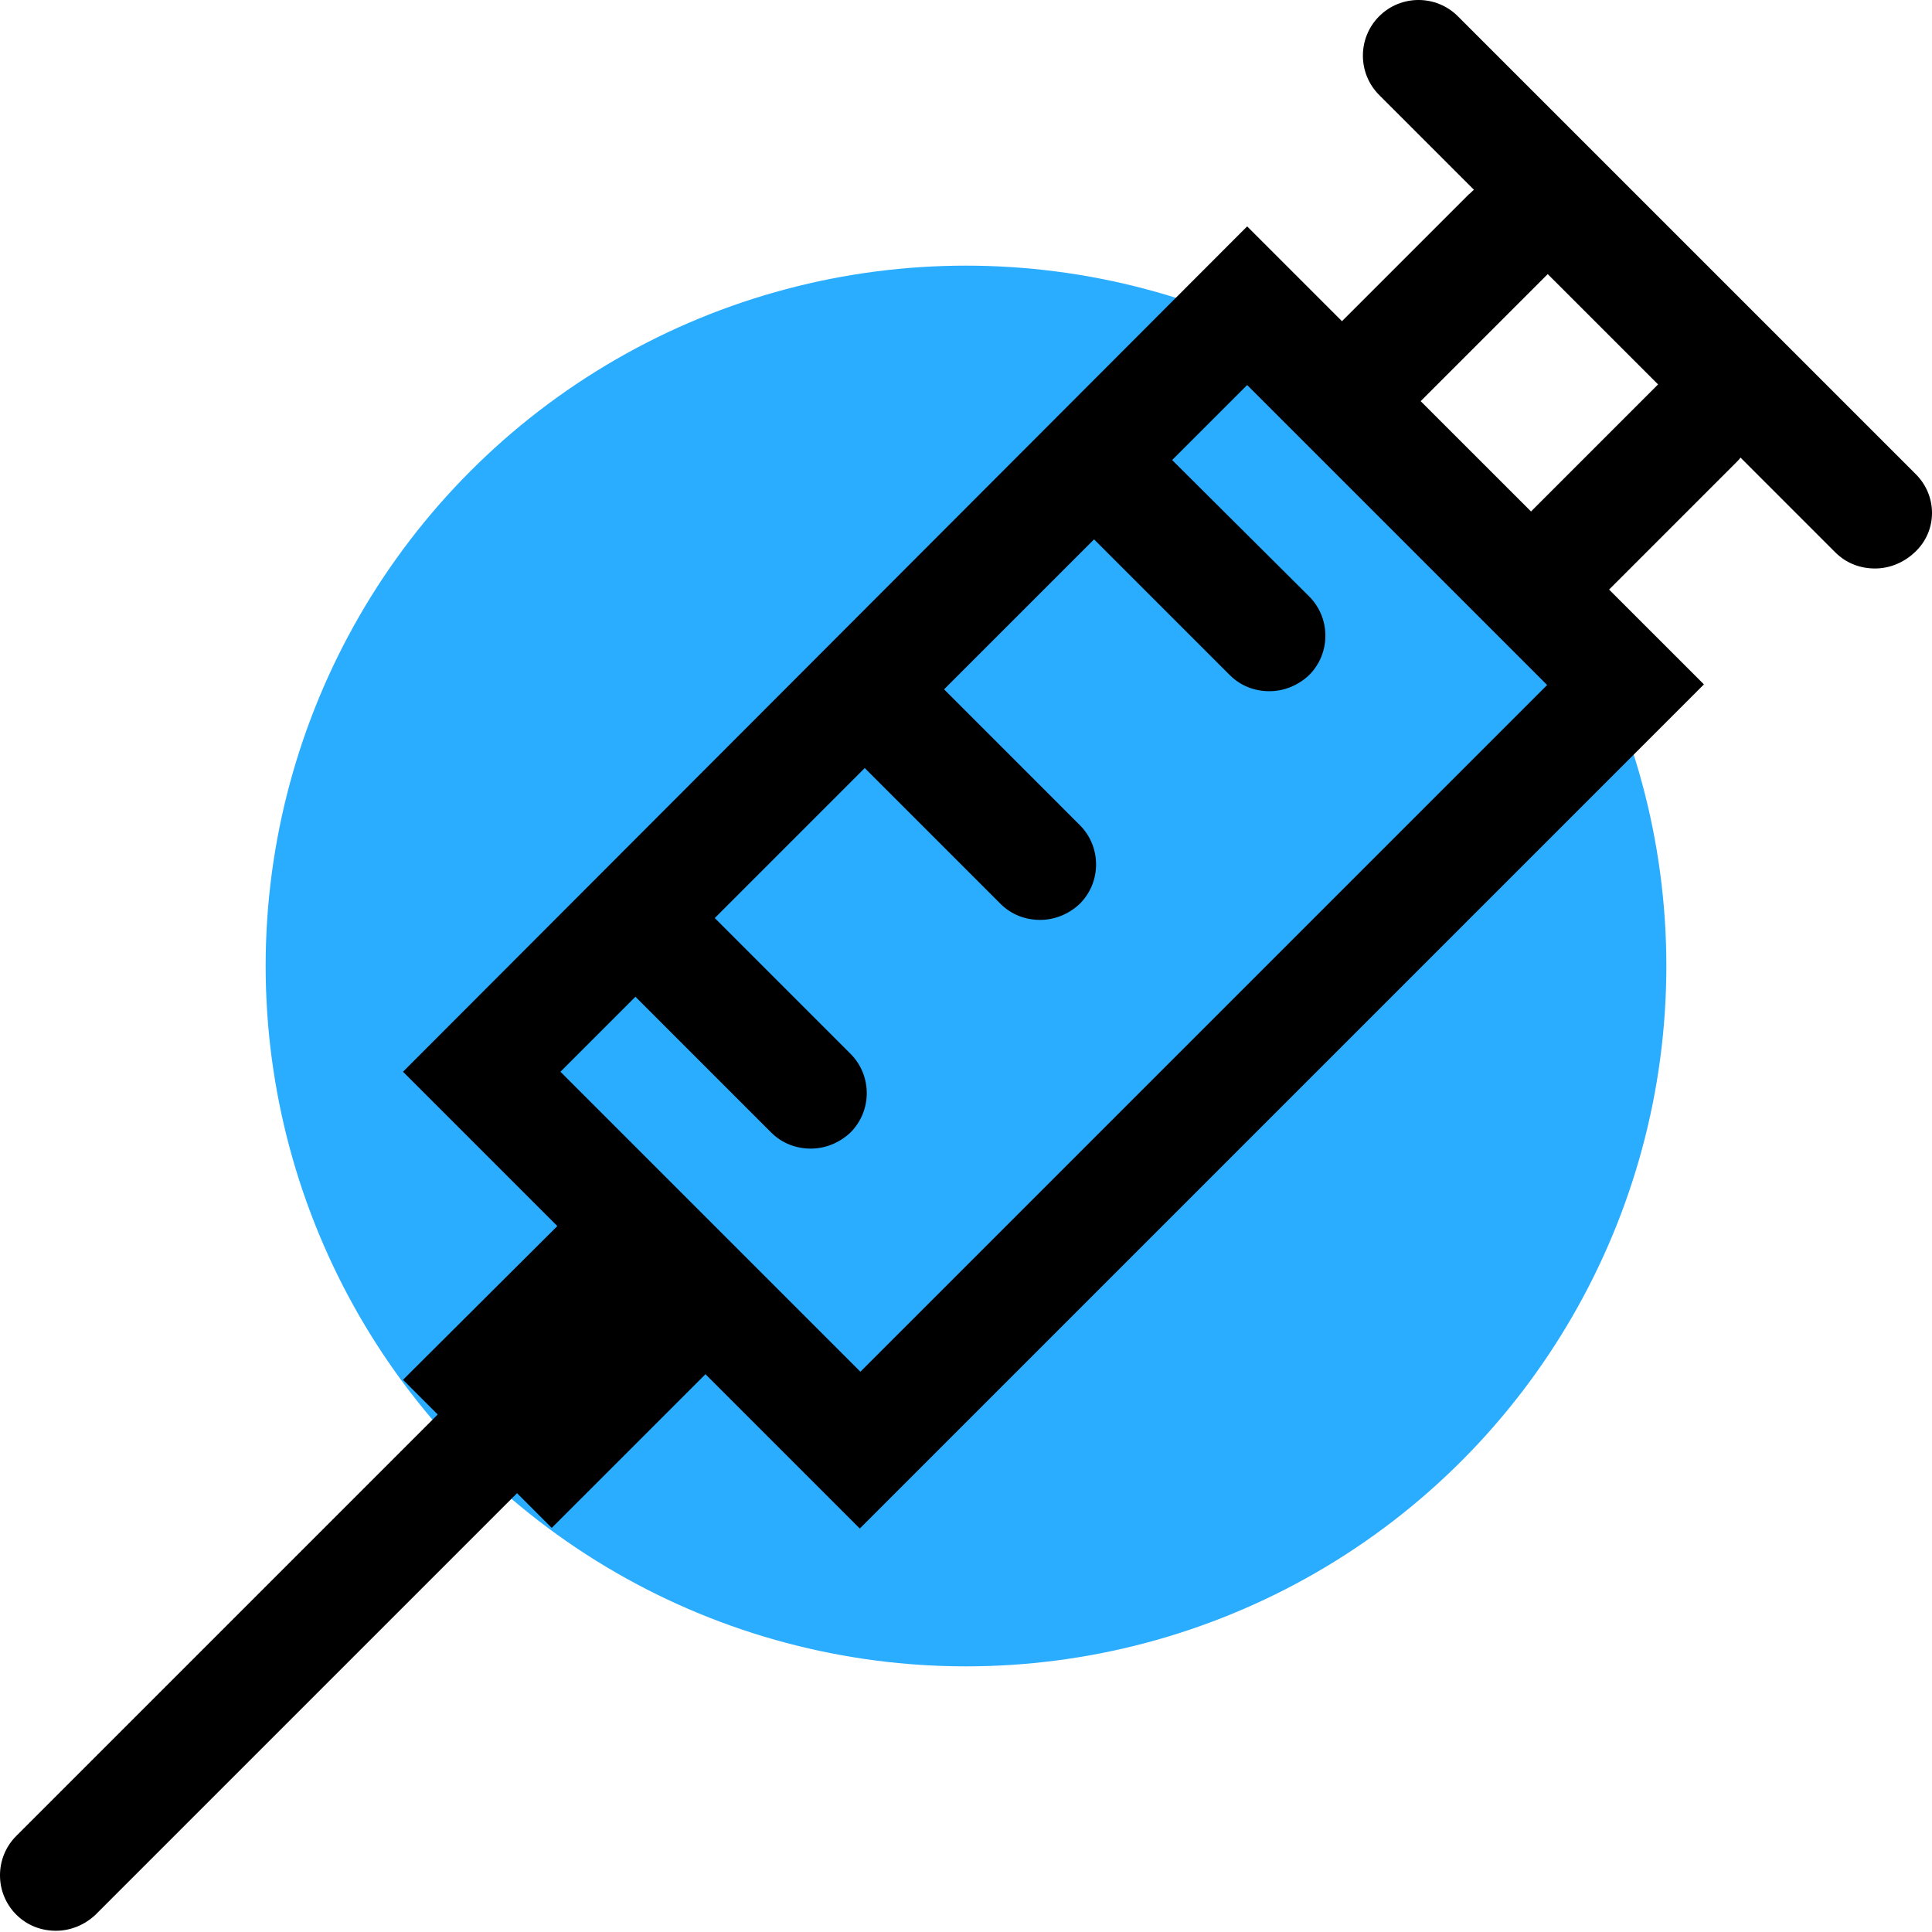 <?xml version="1.0" encoding="UTF-8"?>
<svg width="80px" height="80px" viewBox="0 0 80 80" version="1.1" xmlns="http://www.w3.org/2000/svg" xmlns:xlink="http://www.w3.org/1999/xlink">
    <!-- Generator: Sketch 53.1 (72631) - https://sketchapp.com -->
    <title>icon/vet</title>
    <desc>Created with Sketch.</desc>
    <g id="Layout" stroke="none" stroke-width="1" fill="none" fill-rule="evenodd">
        <g id="Servizi" transform="translate(-410, -474)">
            <g id="sanitarie" transform="translate(410, 474)">
                <g id="icon/vet">
                    <circle id="Oval" fill="#2AACFF" fill-rule="evenodd" cx="40" cy="40" r="29"></circle>
                    <path d="M79.333,19.639 L60.367,0.674 C59.469,-0.225 58.006,-0.225 57.108,0.674 C56.21,1.572 56.21,3.035 57.108,3.933 L61.034,7.859 C60.957,7.911 60.906,7.988 60.829,8.039 L55.568,13.3 L51.642,9.374 L16.688,44.379 L23.078,50.769 L16.688,57.134 L18.125,58.571 L0.674,76.022 C-0.225,76.92 -0.225,78.383 0.674,79.281 C1.136,79.743 1.726,79.949 2.316,79.949 C2.906,79.949 3.497,79.718 3.959,79.281 L21.41,61.83 L22.847,63.267 L29.212,56.903 L35.602,63.293 L70.556,28.339 L66.629,24.413 L71.89,19.151 C71.967,19.074 72.018,19.023 72.07,18.946 L75.996,22.873 C76.458,23.335 77.049,23.54 77.639,23.54 C78.229,23.54 78.819,23.309 79.281,22.873 C80.231,22 80.231,20.537 79.333,19.639 Z M35.627,56.8 L23.206,44.379 L26.312,41.273 L31.932,46.894 C32.394,47.356 32.984,47.561 33.574,47.561 C34.165,47.561 34.755,47.33 35.217,46.894 C36.115,45.996 36.115,44.533 35.217,43.635 L29.597,38.014 L35.807,31.804 L41.427,37.424 C41.889,37.886 42.48,38.091 43.07,38.091 C43.66,38.091 44.25,37.86 44.712,37.424 C45.611,36.526 45.611,35.063 44.712,34.165 L39.092,28.544 L45.303,22.334 L50.923,27.954 C51.385,28.416 51.975,28.621 52.565,28.621 C53.156,28.621 53.746,28.39 54.208,27.954 C55.106,27.056 55.106,25.593 54.208,24.695 L48.536,19.049 L51.642,15.944 L64.063,28.365 L35.627,56.8 Z M63.396,21.179 L58.827,16.611 L64.088,11.35 L68.657,15.918 L63.396,21.179 Z" id="Shape" fill="#000000" fill-rule="nonzero"></path>
                </g>
            </g>
        </g>
    </g>
</svg>